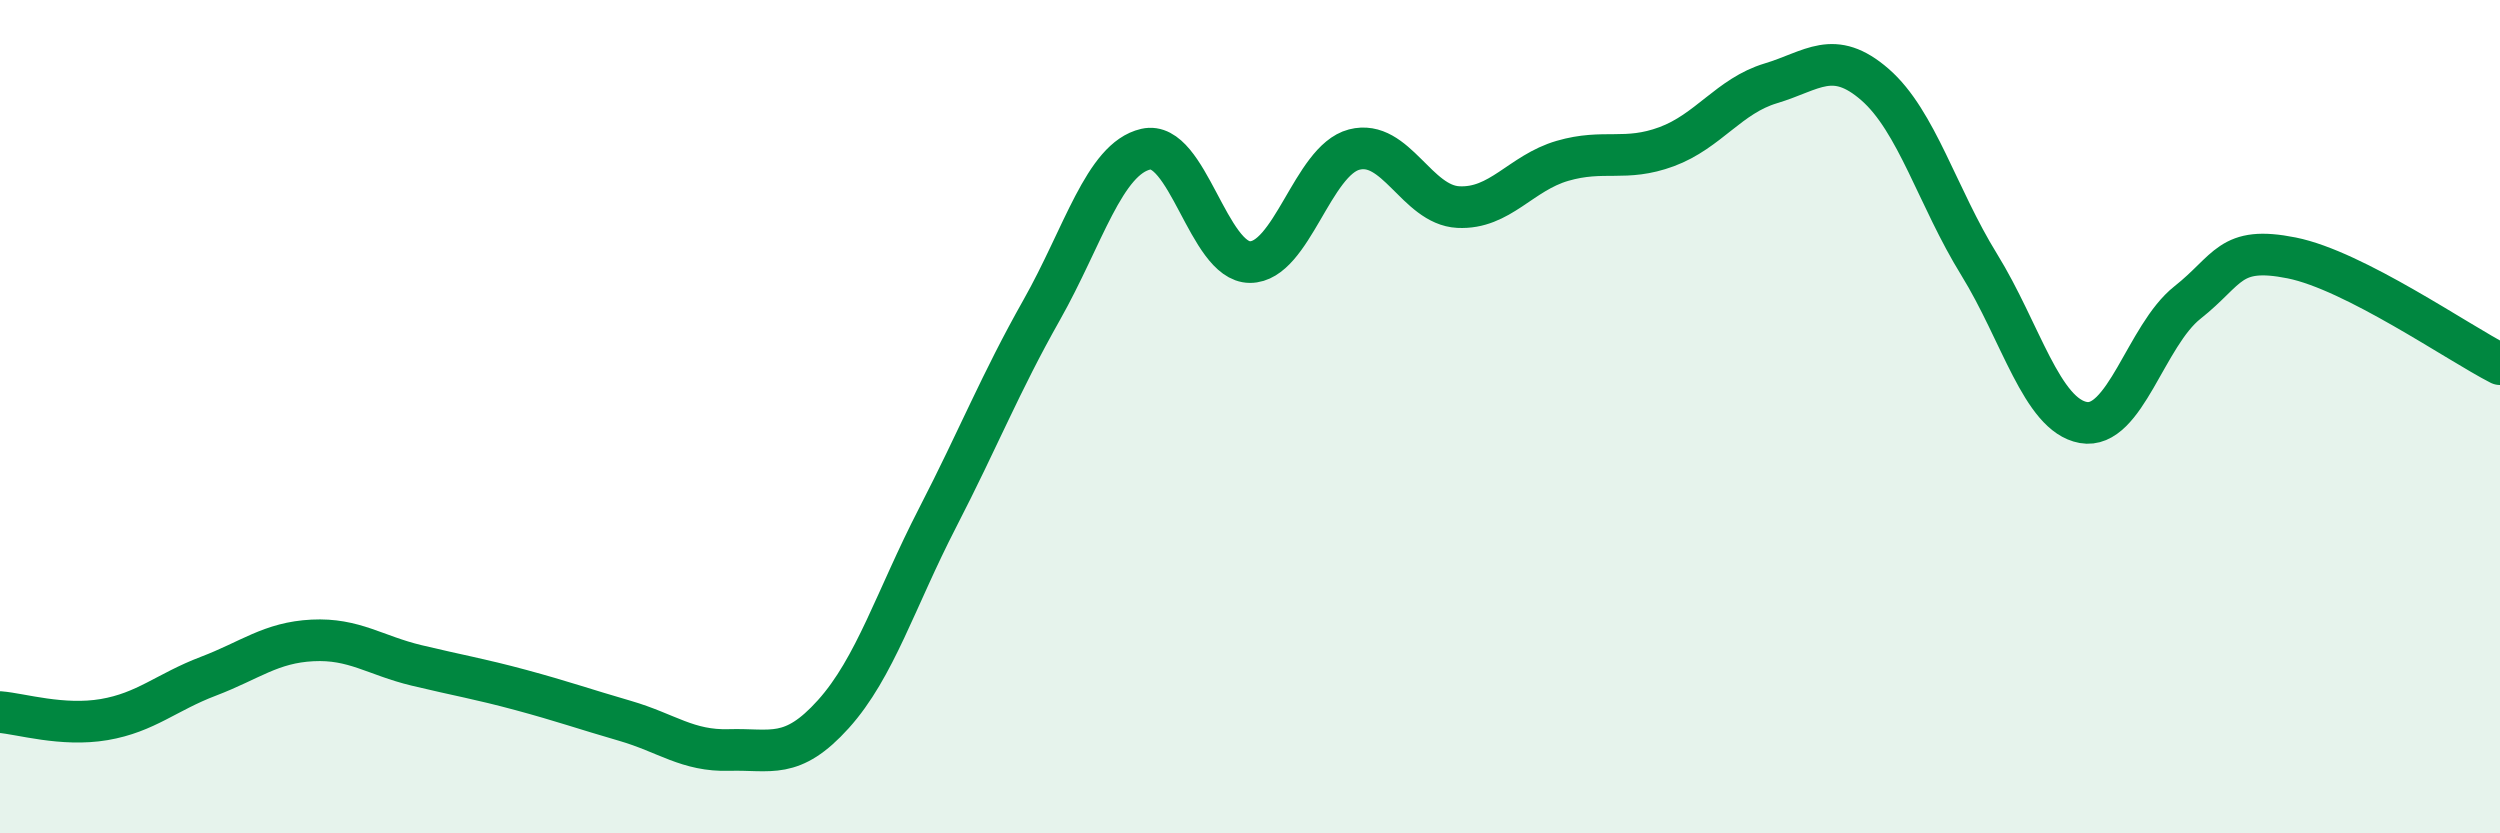 
    <svg width="60" height="20" viewBox="0 0 60 20" xmlns="http://www.w3.org/2000/svg">
      <path
        d="M 0,17.09 C 0.5,17.13 1.5,17.44 2.5,17.27 C 3.5,17.1 4,16.61 5,16.23 C 6,15.85 6.5,15.42 7.5,15.37 C 8.5,15.32 9,15.73 10,15.97 C 11,16.21 11.5,16.29 12.5,16.56 C 13.5,16.83 14,17.01 15,17.3 C 16,17.59 16.5,18.03 17.5,18 C 18.5,17.97 19,18.25 20,17.14 C 21,16.03 21.5,14.37 22.5,12.43 C 23.5,10.49 24,9.21 25,7.44 C 26,5.67 26.5,3.81 27.5,3.58 C 28.5,3.35 29,6.29 30,6.29 C 31,6.29 31.5,3.85 32.5,3.59 C 33.5,3.33 34,4.92 35,4.97 C 36,5.02 36.5,4.15 37.5,3.86 C 38.5,3.57 39,3.89 40,3.52 C 41,3.15 41.5,2.3 42.5,2 C 43.5,1.7 44,1.16 45,2.03 C 46,2.9 46.5,4.73 47.5,6.35 C 48.5,7.97 49,9.96 50,10.14 C 51,10.32 51.5,8.05 52.5,7.26 C 53.5,6.47 53.5,5.89 55,6.19 C 56.5,6.49 59,8.23 60,8.74L60 20L0 20Z"
        fill="#008740"
        opacity="0.1"
        stroke-linecap="round"
        stroke-linejoin="round"
      />
      <path
        d="M 0,17.09 C 0.5,17.13 1.5,17.44 2.5,17.27 C 3.5,17.1 4,16.61 5,16.23 C 6,15.85 6.5,15.42 7.5,15.37 C 8.5,15.32 9,15.73 10,15.97 C 11,16.21 11.5,16.29 12.5,16.56 C 13.5,16.83 14,17.01 15,17.3 C 16,17.59 16.5,18.03 17.5,18 C 18.5,17.97 19,18.25 20,17.14 C 21,16.03 21.5,14.37 22.5,12.43 C 23.5,10.49 24,9.21 25,7.44 C 26,5.67 26.5,3.81 27.5,3.58 C 28.5,3.35 29,6.29 30,6.29 C 31,6.29 31.5,3.85 32.5,3.59 C 33.5,3.33 34,4.92 35,4.97 C 36,5.02 36.5,4.15 37.5,3.86 C 38.5,3.57 39,3.89 40,3.52 C 41,3.15 41.5,2.3 42.5,2 C 43.5,1.7 44,1.16 45,2.03 C 46,2.9 46.5,4.73 47.5,6.35 C 48.5,7.97 49,9.96 50,10.14 C 51,10.32 51.5,8.05 52.5,7.26 C 53.5,6.47 53.5,5.89 55,6.19 C 56.5,6.49 59,8.23 60,8.74"
        stroke="#008740"
        stroke-width="1"
        fill="none"
        stroke-linecap="round"
        stroke-linejoin="round"
      />
    </svg>
  